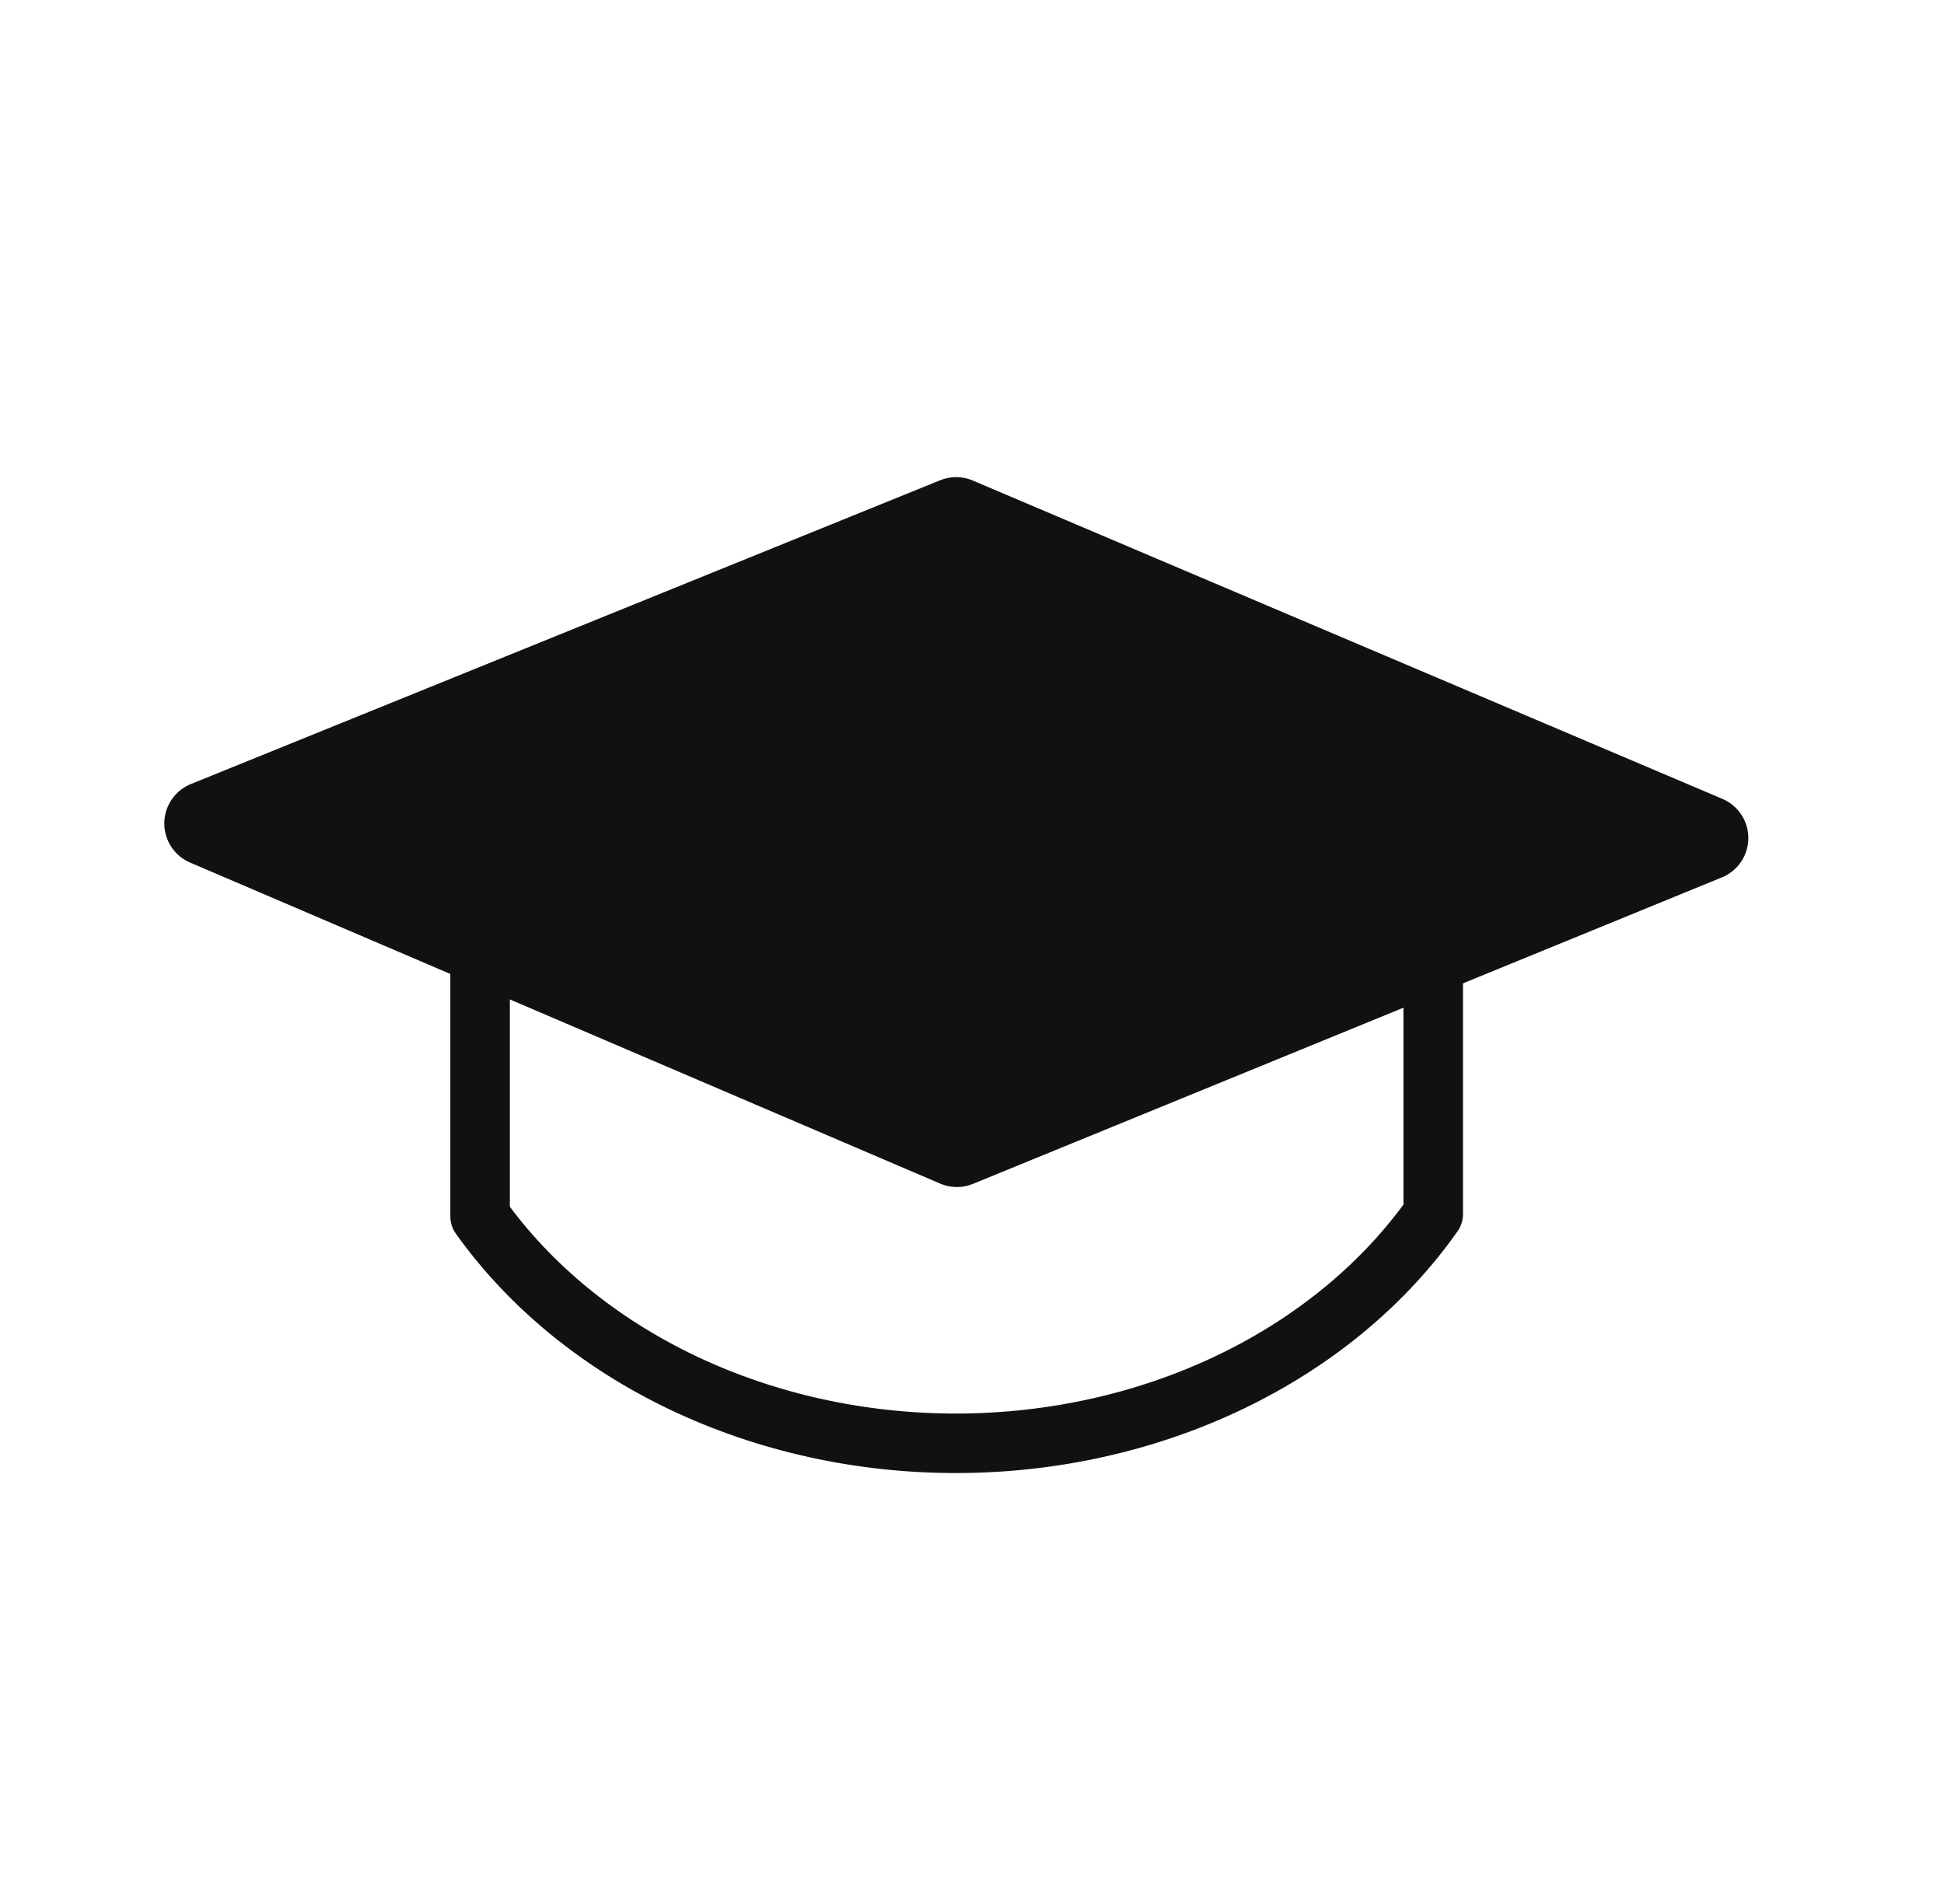 <svg width="49" height="48" viewBox="0 0 49 48" fill="none" xmlns="http://www.w3.org/2000/svg">
<path d="M5.213 20.76L24.1 13.101L42.996 21.127L24.119 28.853L5.213 20.76Z" fill="#111111" stroke="#111111" stroke-width="2.144" stroke-linejoin="round"/>
<path d="M12.101 21.91V30.666C13.348 32.415 15.112 33.862 17.221 34.865C19.329 35.867 21.711 36.392 24.132 36.386C26.553 36.38 28.931 35.845 31.033 34.832C33.135 33.82 34.89 32.365 36.125 30.61V22.229" stroke="#111111" stroke-width="1.5" stroke-linejoin="round"/>
</svg>
